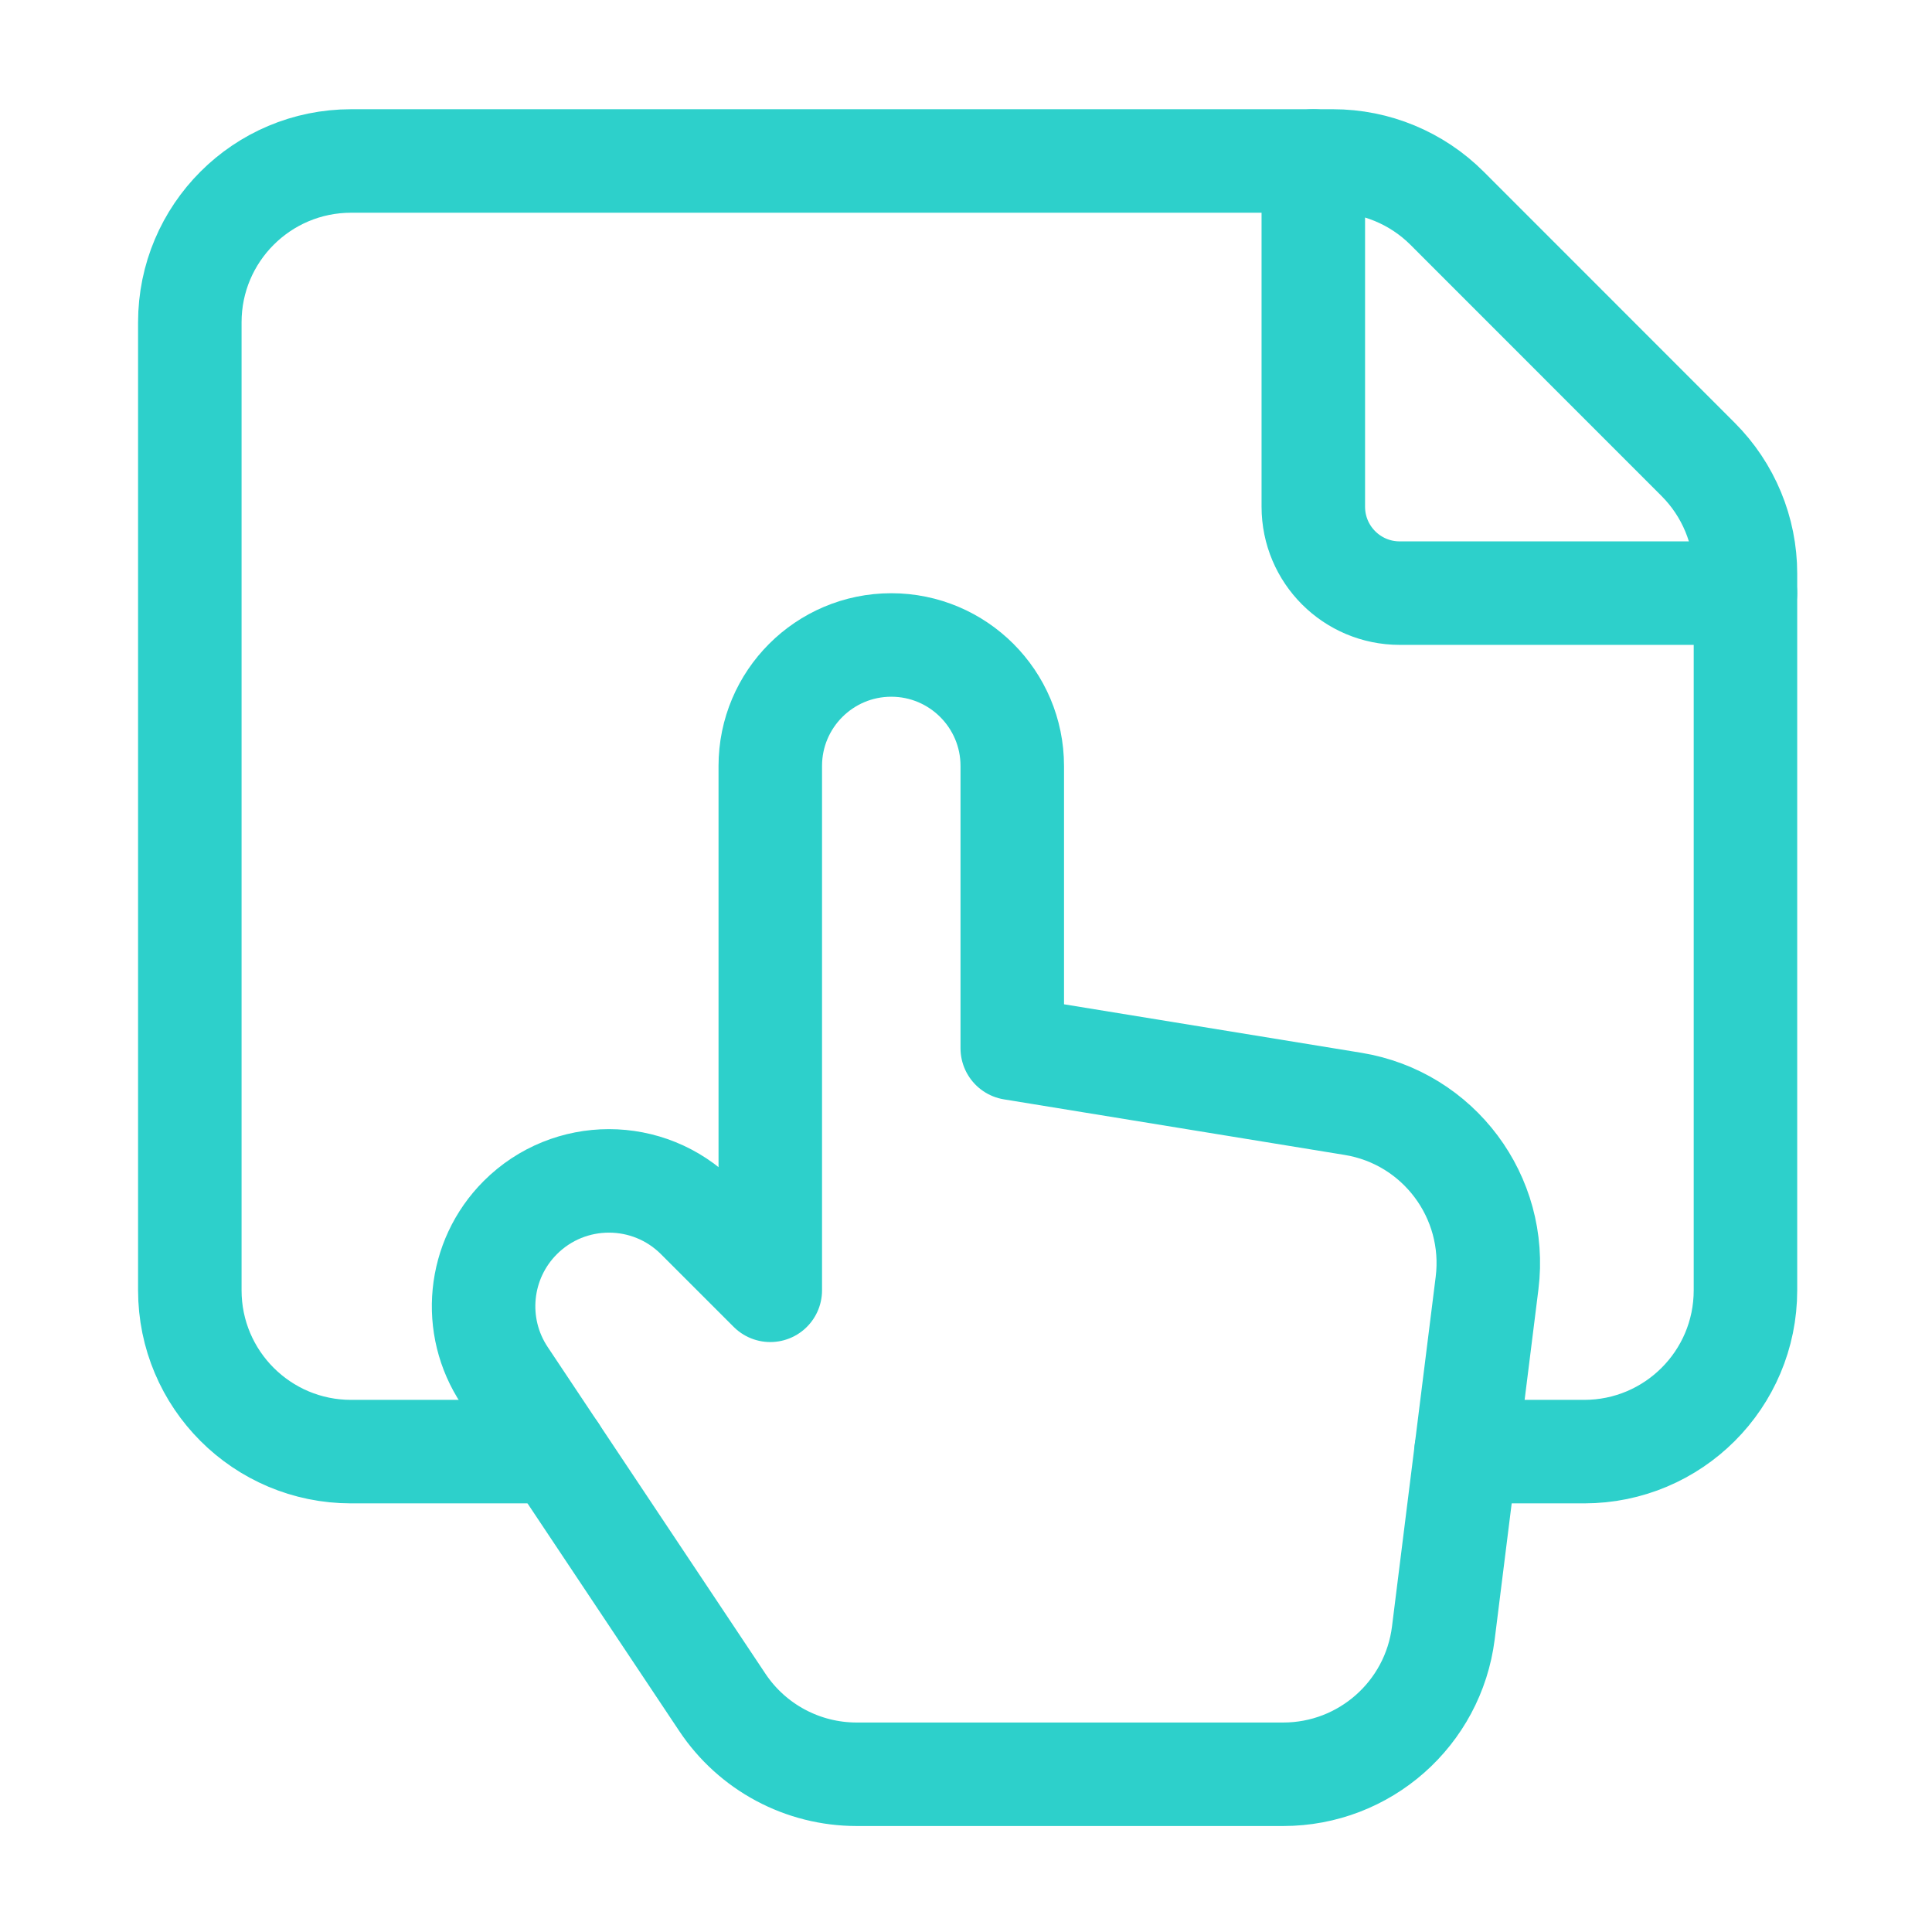 <svg width="56" height="56" viewBox="0 0 56 56" fill="none" xmlns="http://www.w3.org/2000/svg">
<g clip-path="url(#clip0_355_1983)">
<path d="M16.094 42.076H10.178C7.595 42.076 5.502 39.983 5.502 37.4V9.342C5.502 6.759 7.595 4.666 10.178 4.666H38.638C39.877 4.666 41.067 5.16 41.944 6.036L49.222 13.317C50.099 14.194 50.593 15.384 50.593 16.623V37.4C50.593 39.983 48.5 42.076 45.916 42.076H42.493" stroke="#2DD0CB" stroke-width="3" stroke-linecap="round" stroke-linejoin="round"/>
<path d="M29.341 30.385V22.202C29.341 20.266 27.77 18.695 25.834 18.695C23.898 18.695 22.327 20.266 22.327 22.202V25.709V37.4L20.22 35.293C18.801 33.874 16.5 33.874 15.081 35.293C13.856 36.518 13.667 38.438 14.628 39.878L20.938 49.345C21.806 50.648 23.267 51.428 24.831 51.428H37.195C39.554 51.428 41.542 49.672 41.836 47.332L43.103 37.192C43.414 34.697 41.698 32.401 39.218 31.996L29.341 30.385Z" stroke="#2DD0CB" stroke-width="3" stroke-linecap="round" stroke-linejoin="round"/>
<path d="M38.067 4.666V14.687C38.067 16.072 39.189 17.192 40.571 17.192H50.592" stroke="#2DD0CB" stroke-width="3" stroke-linecap="round" stroke-linejoin="round"/>
</g>
<defs>
<clipPath id="clip0_355_1983">
<rect width="56" height="56" fill="white"/>
</clipPath>
</defs>
</svg>
